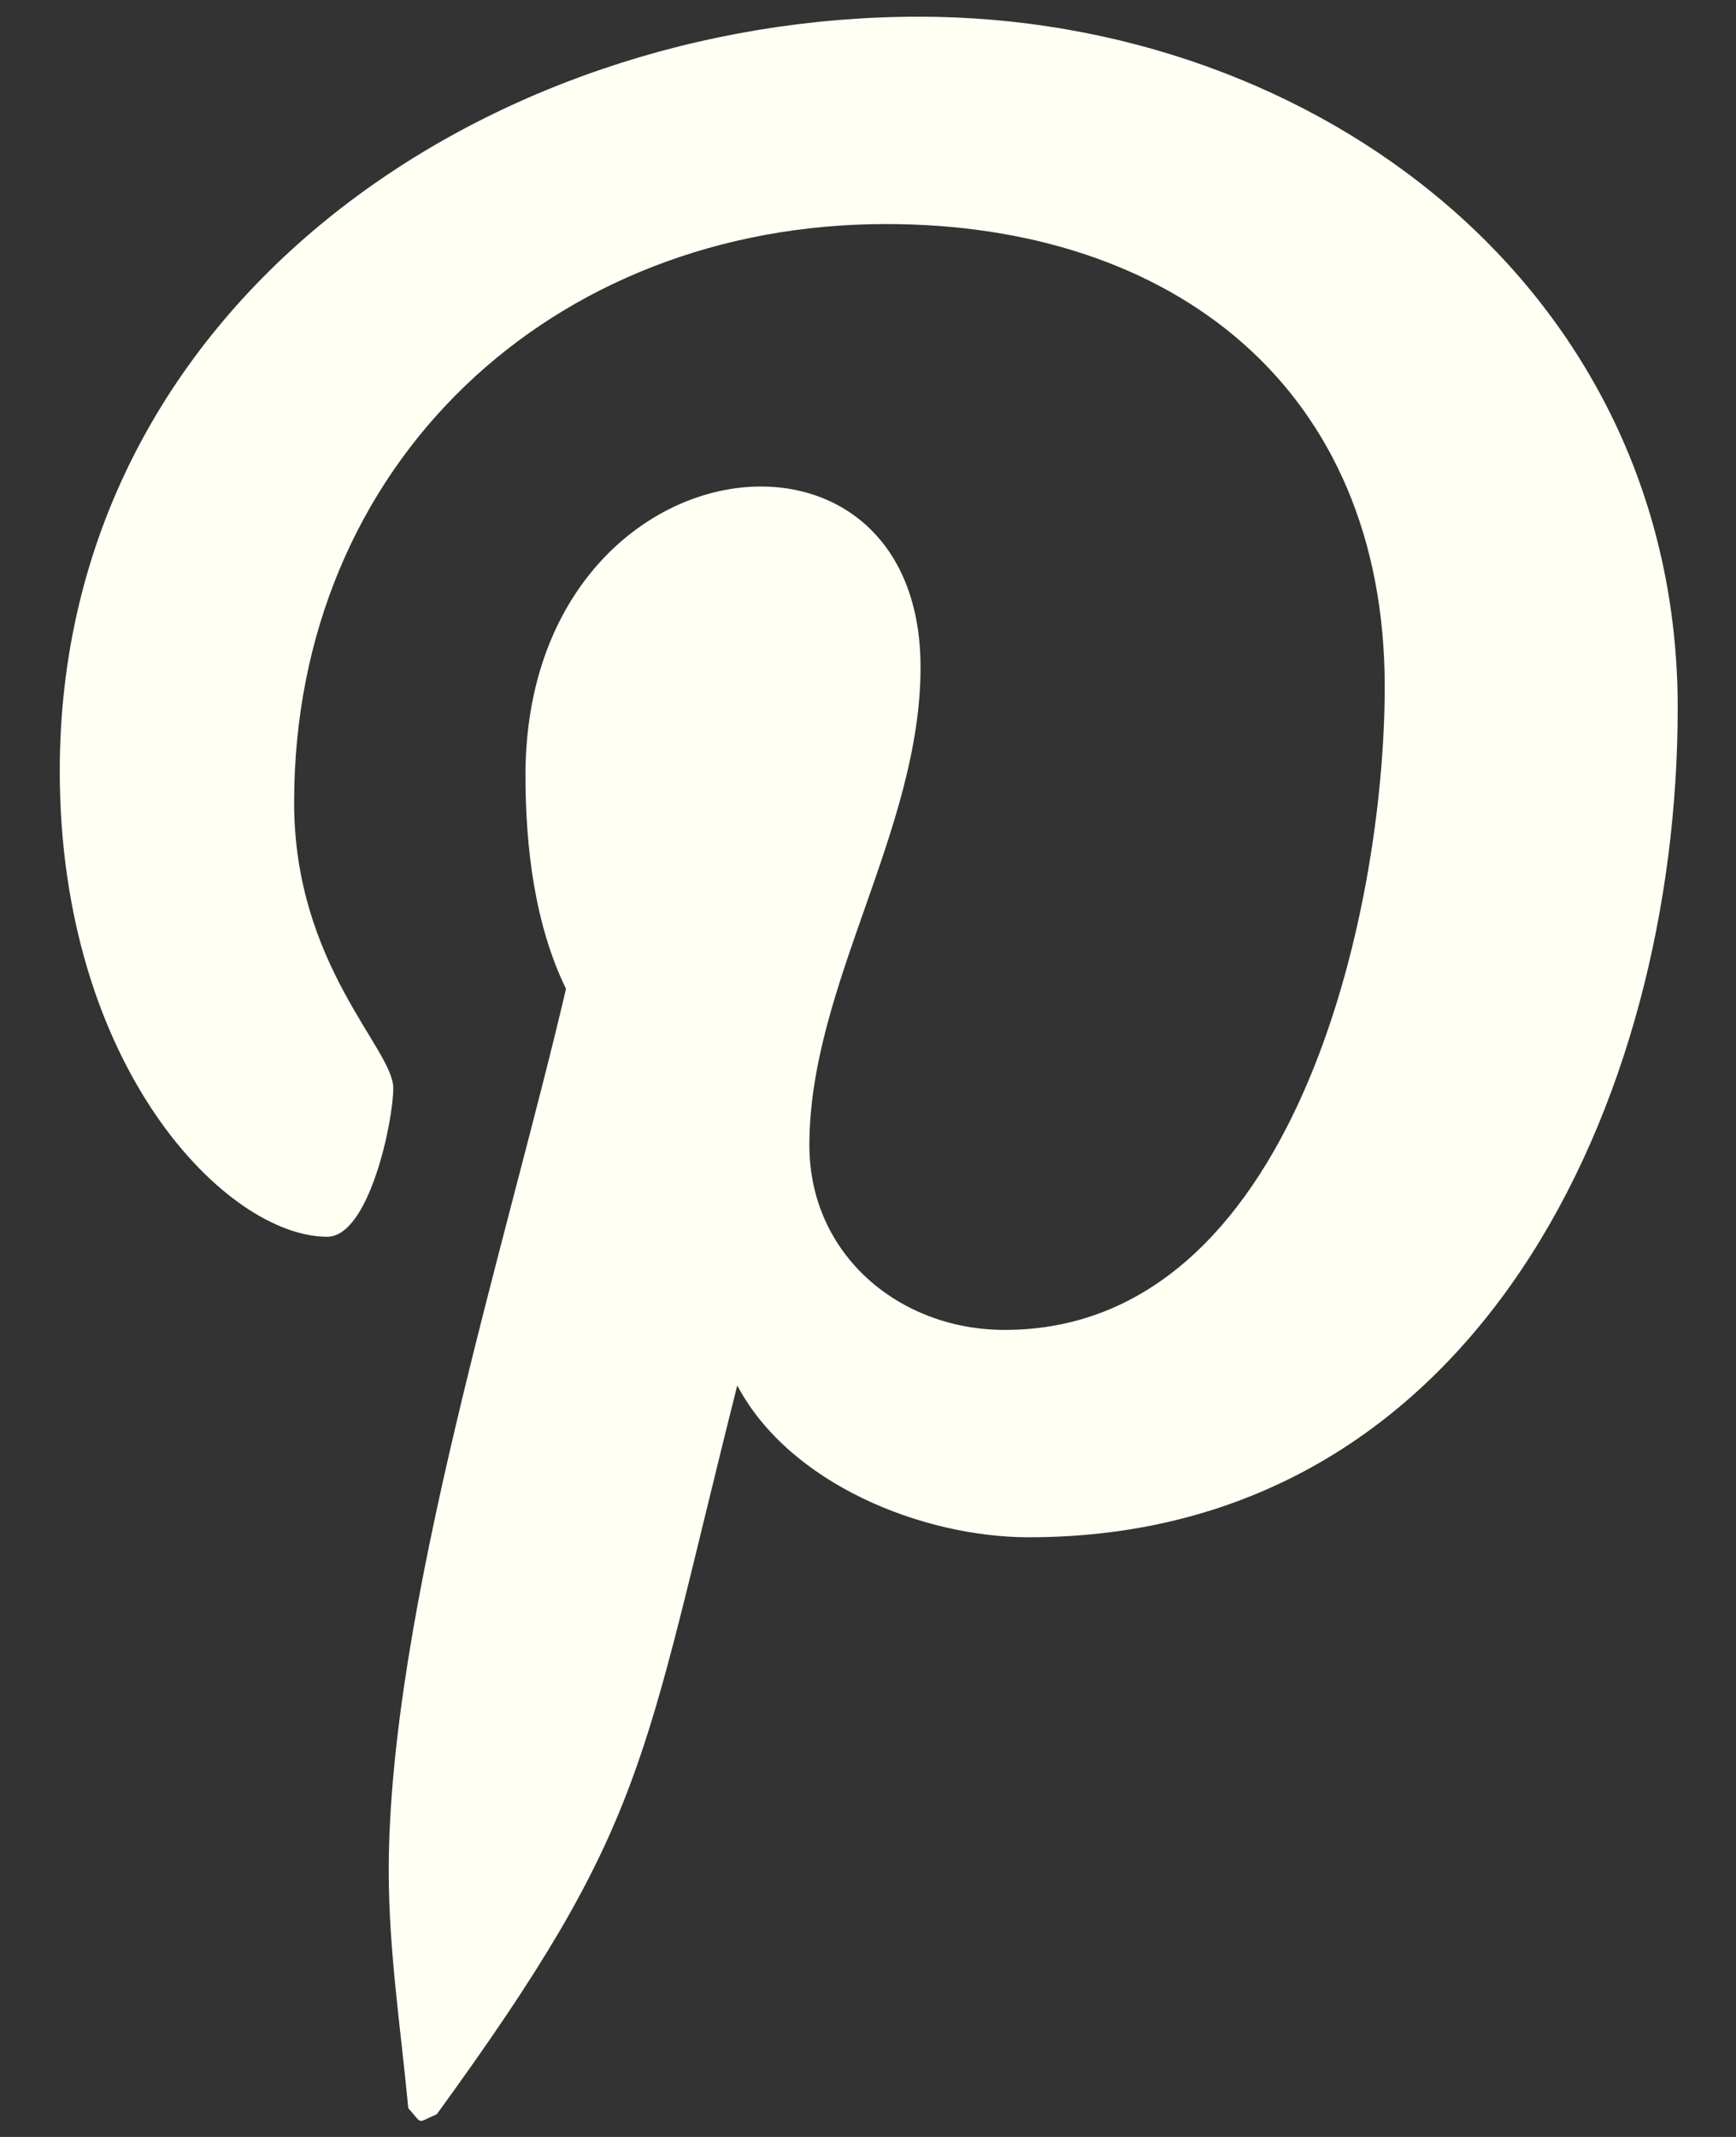 <svg width="26" height="32" viewBox="0 0 26 32" fill="none" xmlns="http://www.w3.org/2000/svg">
<rect x="0" y="0" width="26" height="32" fill="#333333" stroke="none"/>
<path d="M13.764 0.25C7.285 0.25 0.895 4.57 0.895 11.545C0.895 15.977 3.392 18.52 4.9 18.52C5.53 18.52 5.89 16.788 5.89 16.293C5.89 15.707 4.405 14.447 4.405 12.018C4.405 6.933 8.275 3.355 13.27 3.355C17.567 3.355 20.739 5.808 20.739 10.285C20.739 13.637 19.39 19.915 15.047 19.915C13.472 19.915 12.122 18.79 12.122 17.148C12.122 14.762 13.787 12.445 13.787 9.992C13.787 5.808 7.87 6.572 7.87 11.613C7.87 12.67 8.005 13.84 8.477 14.807C7.6 18.565 5.822 24.145 5.822 28.015C5.822 29.207 6.002 30.378 6.115 31.57C6.34 31.817 6.227 31.795 6.542 31.66C9.715 27.295 9.602 26.462 11.042 20.747C11.829 22.233 13.832 23.02 15.407 23.02C22.112 23.02 25.127 16.495 25.127 10.6C25.127 4.322 19.704 0.25 13.764 0.25Z" fill="#FFFFF4"/>
</svg>
